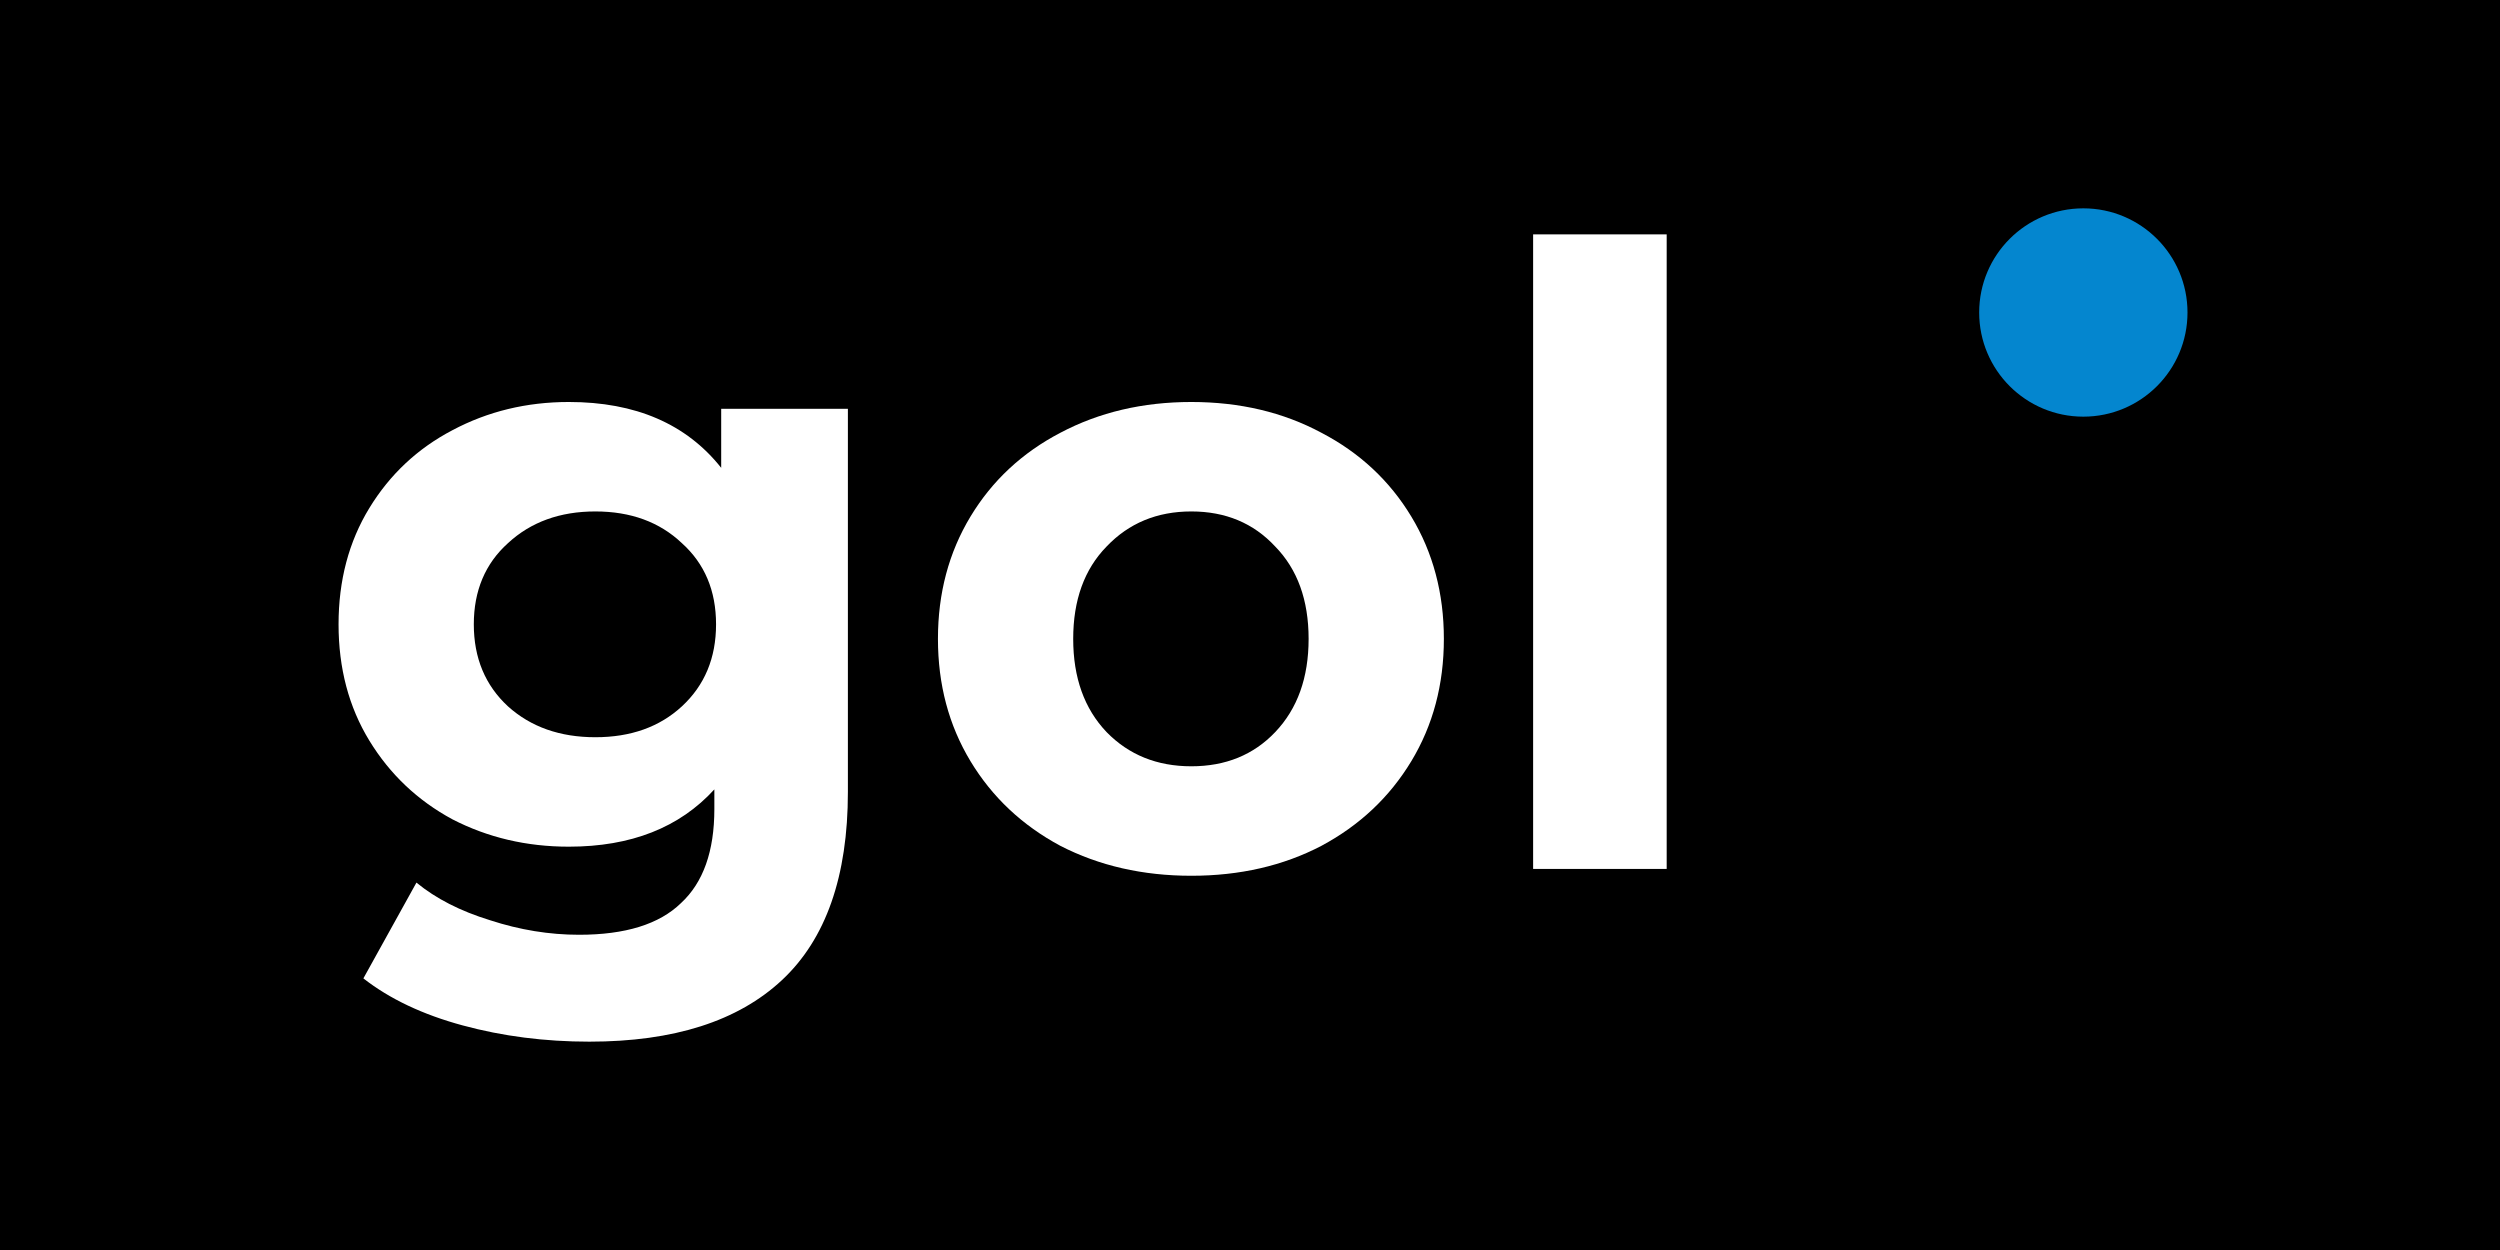 <svg width="128" height="64" viewBox="0 0 128 64" fill="none" xmlns="http://www.w3.org/2000/svg">
<rect width="128" height="64" fill="black"/>
<ellipse cx="106.667" cy="16" rx="5.333" ry="5.333" fill="#0486CF"/>
<path d="M43.412 20.932V40.548C43.412 44.868 42.287 48.079 40.037 50.181C37.787 52.282 34.5 53.333 30.175 53.333C27.896 53.333 25.734 53.056 23.689 52.501C21.643 51.947 19.949 51.144 18.605 50.093L21.322 45.189C22.315 46.007 23.572 46.649 25.091 47.116C26.611 47.612 28.13 47.86 29.65 47.86C32.016 47.86 33.755 47.32 34.865 46.24C36.005 45.189 36.575 43.584 36.575 41.424V40.417C34.792 42.372 32.309 43.35 29.124 43.35C26.961 43.35 24.974 42.883 23.163 41.949C21.38 40.986 19.963 39.643 18.911 37.921C17.859 36.199 17.334 34.214 17.334 31.966C17.334 29.718 17.859 27.733 18.911 26.011C19.963 24.289 21.38 22.961 23.163 22.027C24.974 21.064 26.961 20.582 29.124 20.582C32.542 20.582 35.143 21.706 36.925 23.953V20.932H43.412ZM30.482 37.746C32.294 37.746 33.77 37.22 34.909 36.169C36.078 35.09 36.662 33.688 36.662 31.966C36.662 30.244 36.078 28.857 34.909 27.806C33.77 26.727 32.294 26.186 30.482 26.186C28.671 26.186 27.18 26.727 26.012 27.806C24.843 28.857 24.259 30.244 24.259 31.966C24.259 33.688 24.843 35.09 26.012 36.169C27.18 37.22 28.671 37.746 30.482 37.746Z" fill="white"/>
<path d="M60.996 44.839C58.513 44.839 56.277 44.328 54.29 43.306C52.333 42.256 50.798 40.811 49.688 38.972C48.578 37.133 48.023 35.046 48.023 32.71C48.023 30.375 48.578 28.288 49.688 26.449C50.798 24.61 52.333 23.18 54.29 22.158C56.277 21.107 58.513 20.582 60.996 20.582C63.48 20.582 65.701 21.107 67.658 22.158C69.616 23.18 71.15 24.61 72.26 26.449C73.371 28.288 73.926 30.375 73.926 32.71C73.926 35.046 73.371 37.133 72.26 38.972C71.15 40.811 69.616 42.256 67.658 43.306C65.701 44.328 63.48 44.839 60.996 44.839ZM60.996 39.234C62.749 39.234 64.181 38.651 65.291 37.483C66.431 36.286 67.001 34.695 67.001 32.71C67.001 30.726 66.431 29.149 65.291 27.982C64.181 26.785 62.749 26.186 60.996 26.186C59.243 26.186 57.797 26.785 56.657 27.982C55.517 29.149 54.948 30.726 54.948 32.71C54.948 34.695 55.517 36.286 56.657 37.483C57.797 38.651 59.243 39.234 60.996 39.234Z" fill="white"/>
<path d="M78.496 12H85.334V44.489H78.496V12Z" fill="white"/>
</svg>
